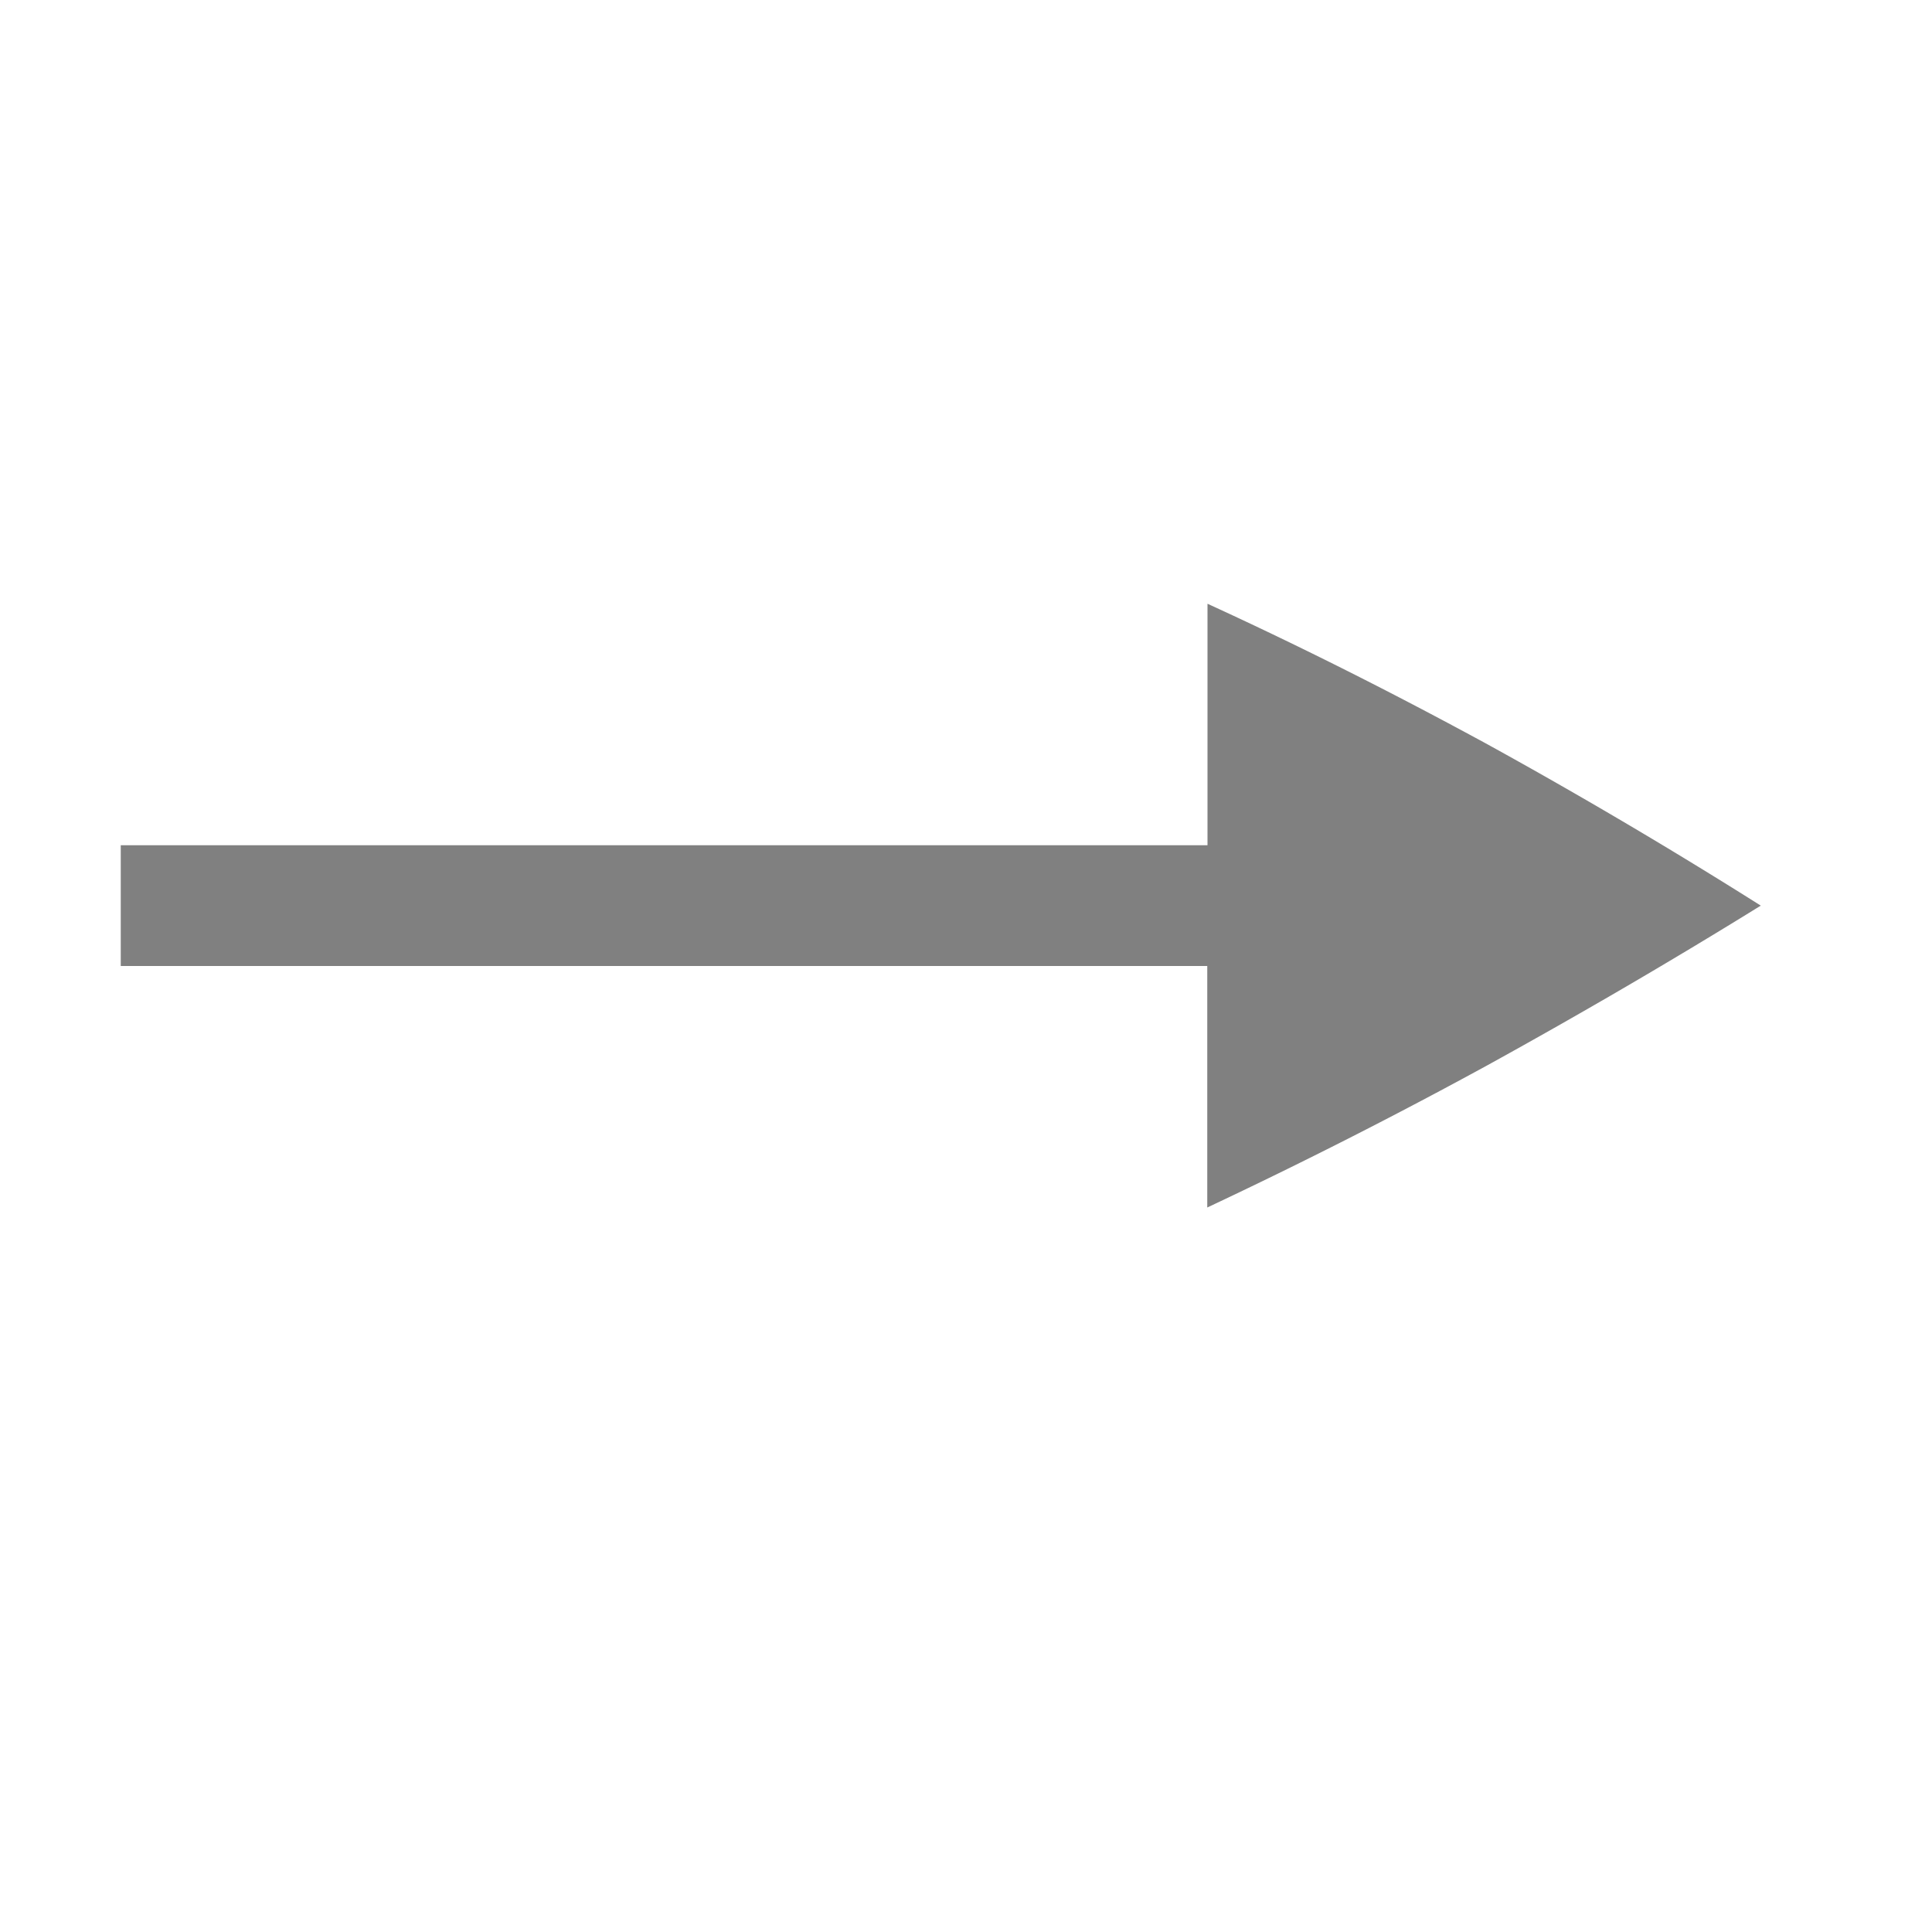 <svg version="1.1" viewBox="0 0 16 16" xmlns="http://www.w3.org/2000/svg">
 <g transform="translate(-11 127.64)">
  <path transform="translate(11 -127.64)" d="m10 5v2h-9v1h8.998v2a43.088 43.088 0 0 0 2.324-1.18c0.782-0.431 1.535-0.871 2.26-1.32a44.09 44.09 0 0 0-2.26-1.334c-0.788-0.429-1.562-0.818-2.322-1.166z" color="#000000" fill="#808080"/>
 </g>
</svg>
